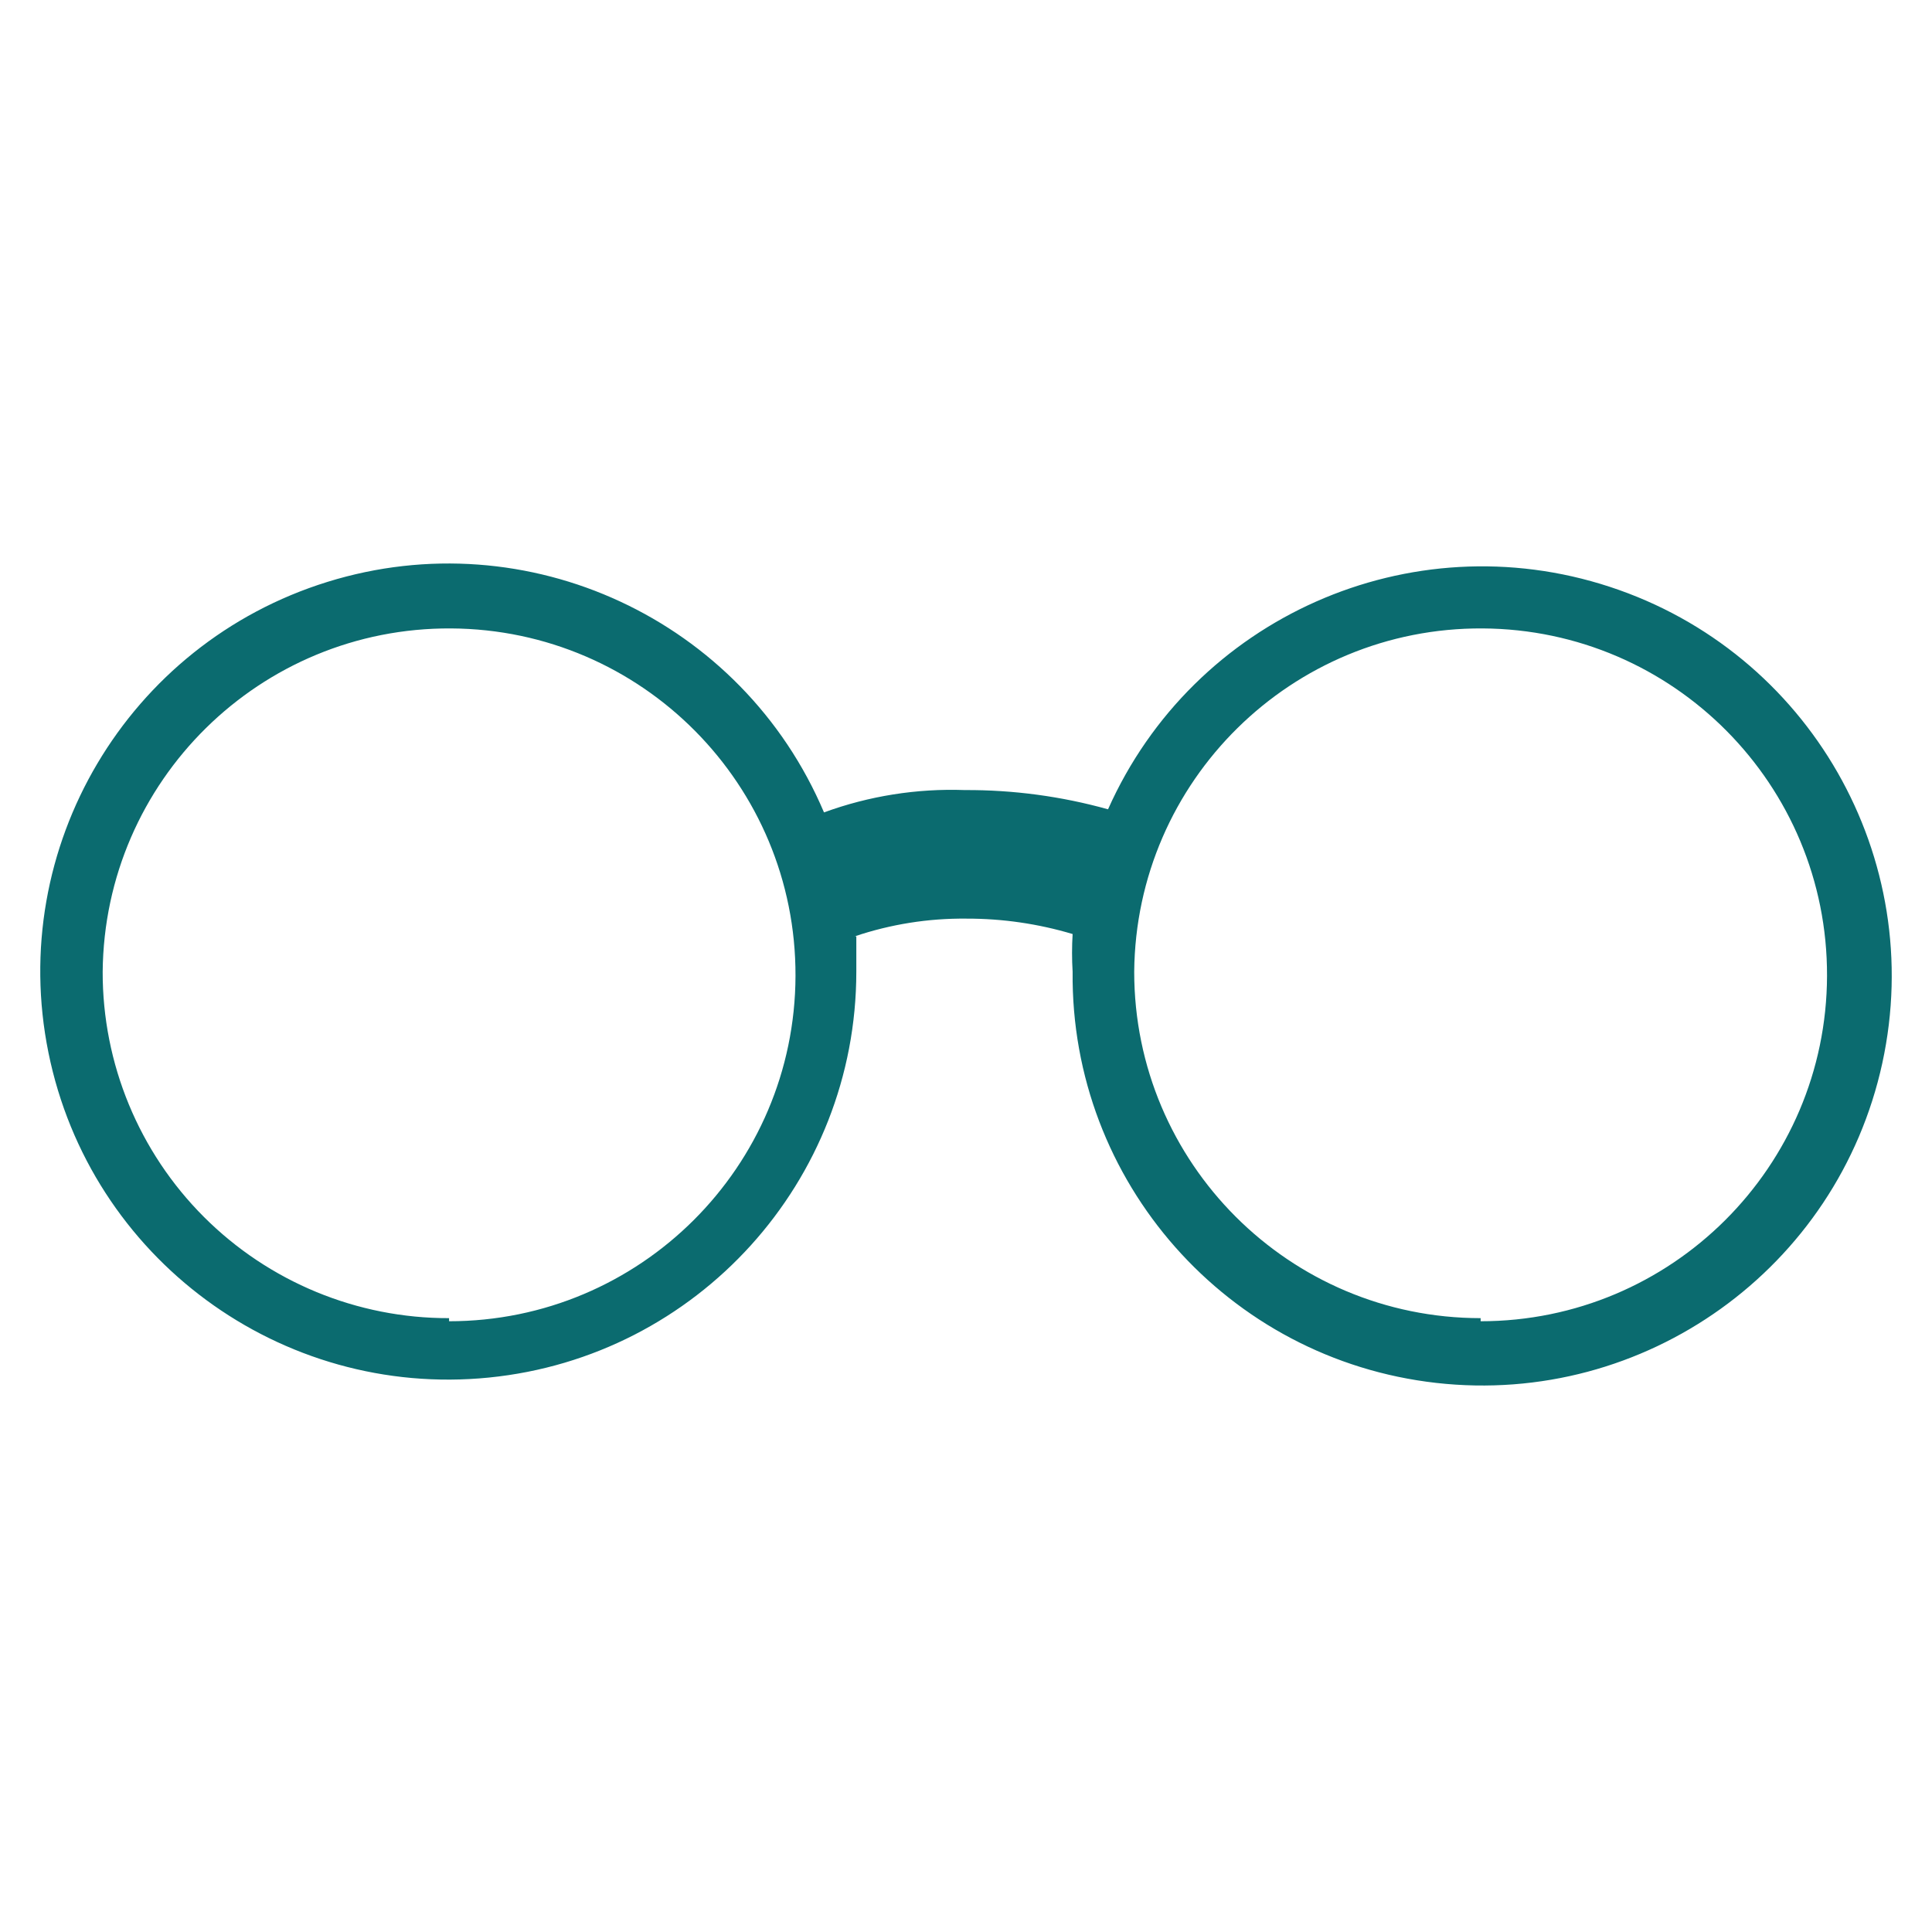 <svg xmlns="http://www.w3.org/2000/svg" width="48" height="48" viewBox="0 0 48 48">
  <path fill="#0B6B6F" d="M21.275,23.263 C21.275,23.55 21.275,23.856 21.275,24.143 C21.273,29.348 17.328,33.706 12.149,34.225 C6.97,34.744 2.239,31.256 1.204,26.154 C0.169,21.053 3.166,15.997 8.138,14.456 C13.11,12.915 18.441,15.391 20.472,20.184 C21.591,19.775 22.78,19.586 23.972,19.629 C25.174,19.623 26.371,19.784 27.529,20.107 C29.652,15.341 35.036,12.953 39.994,14.579 C44.952,16.204 47.876,21.317 46.765,26.415 C45.654,31.512 40.866,34.943 35.682,34.358 C30.497,33.772 26.596,29.36 26.649,24.143 C26.63,23.831 26.63,23.518 26.649,23.206 C25.793,22.95 24.904,22.821 24.01,22.823 C23.067,22.813 22.13,22.962 21.237,23.263 L21.275,23.263 Z M36.786,32.826 C41.529,32.826 45.378,28.988 45.392,24.245 C45.406,19.501 41.58,15.641 36.836,15.613 C32.093,15.585 28.221,19.4 28.179,24.143 C28.179,28.896 32.033,32.749 36.786,32.749 L36.786,32.826 Z M11.157,32.826 C15.901,32.826 19.75,28.988 19.764,24.245 C19.777,19.501 15.951,15.641 11.208,15.613 C6.465,15.585 2.593,19.4 2.551,24.143 C2.546,26.427 3.451,28.619 5.066,30.234 C6.681,31.849 8.873,32.755 11.157,32.749 L11.157,32.826 Z"/>
</svg>
